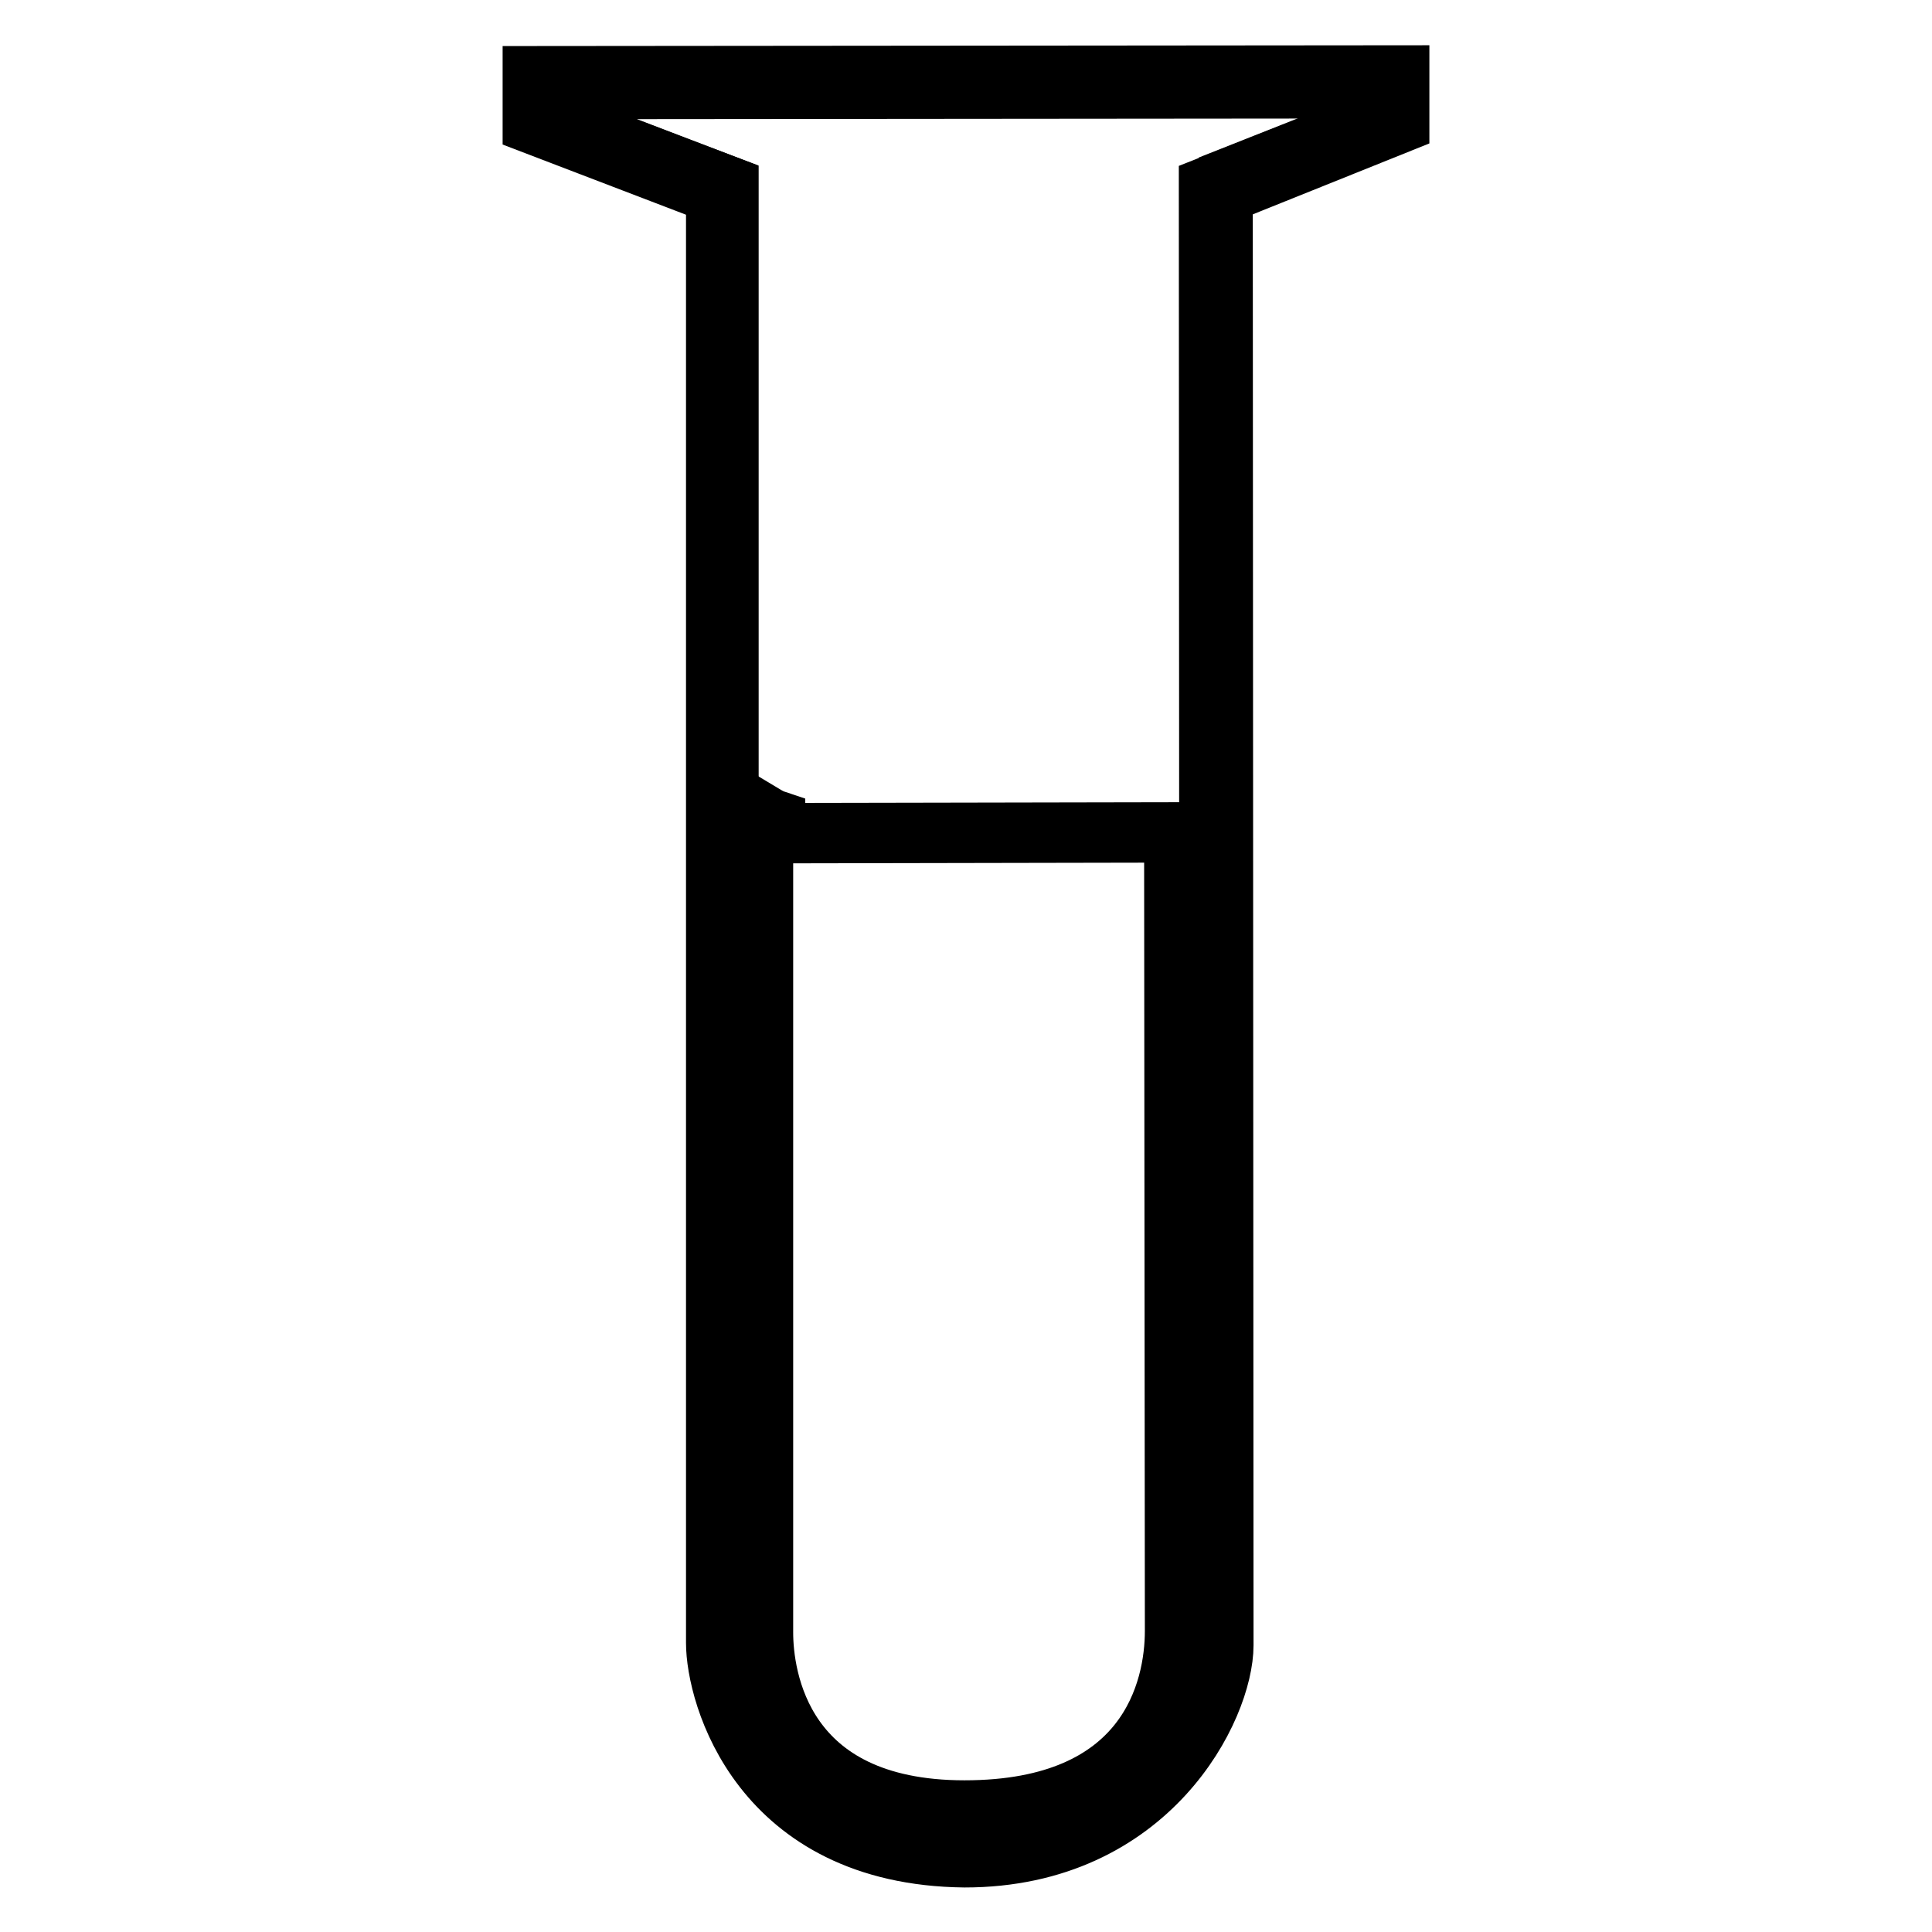 <?xml version="1.0" encoding="utf-8"?>
<!-- Svg Vector Icons : http://www.onlinewebfonts.com/icon -->
<!DOCTYPE svg PUBLIC "-//W3C//DTD SVG 1.1//EN" "http://www.w3.org/Graphics/SVG/1.1/DTD/svg11.dtd">
<svg version="1.1" xmlns="http://www.w3.org/2000/svg" xmlns:xlink="http://www.w3.org/1999/xlink" x="0px" y="0px" viewBox="0 0 256 256" enable-background="new 0 0 256 256" xml:space="preserve">
<g><g><path stroke-width="8" fill-opacity="0" stroke="#000000"  d="M160.3,24.6l23.5-9.3l0-3.7L72.2,11.7v3.7l24.3,9.3v193c0.2,5.2,5.9,26.5,31.3,26.8c25.3,0,32.7-19.7,32.7-26.5c0-9-0.1-191-0.1-192.8V24.6L160.3,24.6z"/><path stroke-width="8" fill-opacity="0" stroke="#000000"  d="M185.4,16.3l0-6.3L70.6,10.1v6.3l24.3,9.3v192c0,6.8,5.8,28.1,32.9,28.4c24.6,0,34.3-19.9,34.3-28.1c0-8.8-0.1-181.8-0.1-192.3L185.4,16.3z M127.8,244.4c-25.5-0.3-31.1-21.6-31.3-26.8V24.7l-24.3-9.2v-3.7l111.5-0.1l0,3.7l-23.5,9.3v0.5c0,1.8,0.1,183.8,0.1,192.8C160.5,224.7,153.1,244.4,127.8,244.4z"/><path stroke-width="8" fill-opacity="0" stroke="#000000"  d="M155.6,110.3l-52.9,0.1v-1.7c-0.6-0.2-1.1-0.5-1.6-0.8v2.5h0c0,0,0,100,0,105.9c0,5.9,2.3,23.6,26.7,23.6c24.4,0,27.9-16,27.9-23.8C155.7,208.2,155.6,110.3,155.6,110.3z"/></g></g>
</svg>